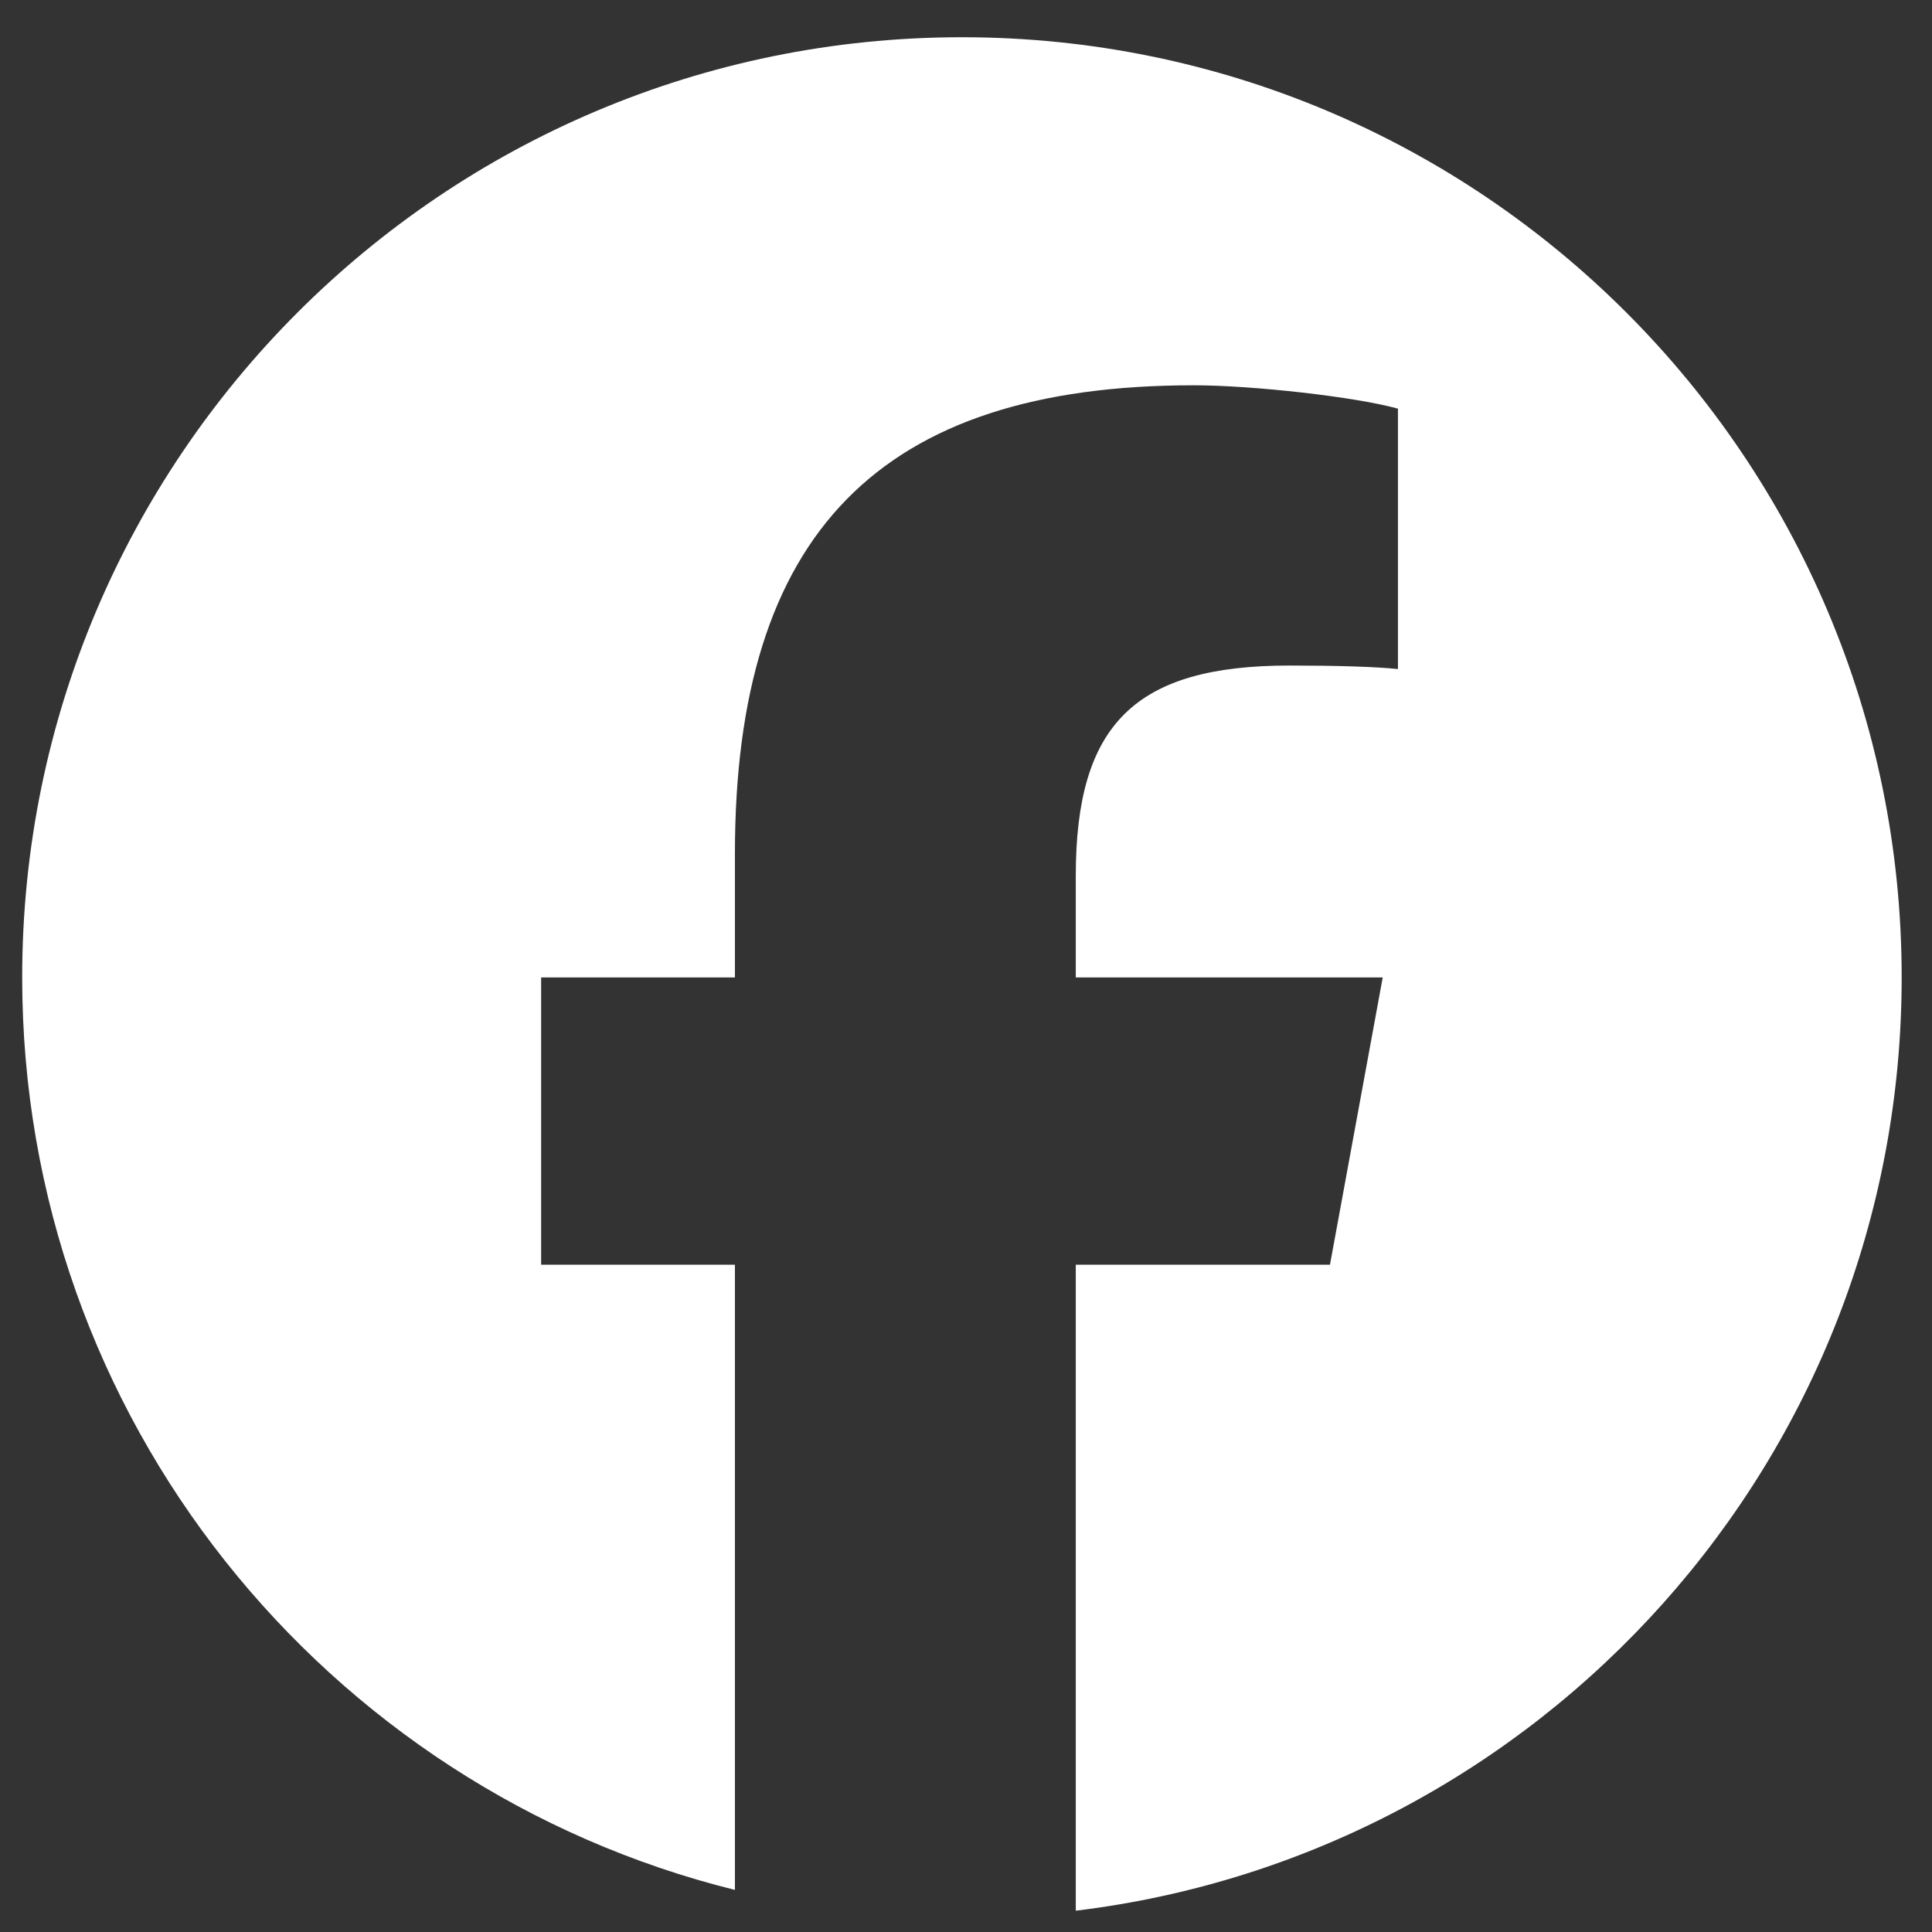 <svg width="33" height="33" viewBox="0 0 33 33" fill="none" xmlns="http://www.w3.org/2000/svg">
<rect x="0" y="0" width="33" height="33" fill="#333333" stroke="none"/>
<path d="M16.43 0.636C7.565 0.636 0.379 7.826 0.379 16.695C0.379 24.226 5.561 30.545 12.553 32.281V21.602H9.243V16.695H12.553V14.58C12.553 9.114 15.025 6.581 20.389 6.581C21.406 6.581 23.16 6.78 23.878 6.98V11.428C23.499 11.388 22.841 11.368 22.024 11.368C19.392 11.368 18.375 12.366 18.375 14.959V16.695H23.618L22.717 21.602H18.375V32.636C26.323 31.675 32.482 24.905 32.482 16.695C32.482 7.825 25.295 0.636 16.431 0.636L16.43 0.636Z" fill="white"/>
</svg>

